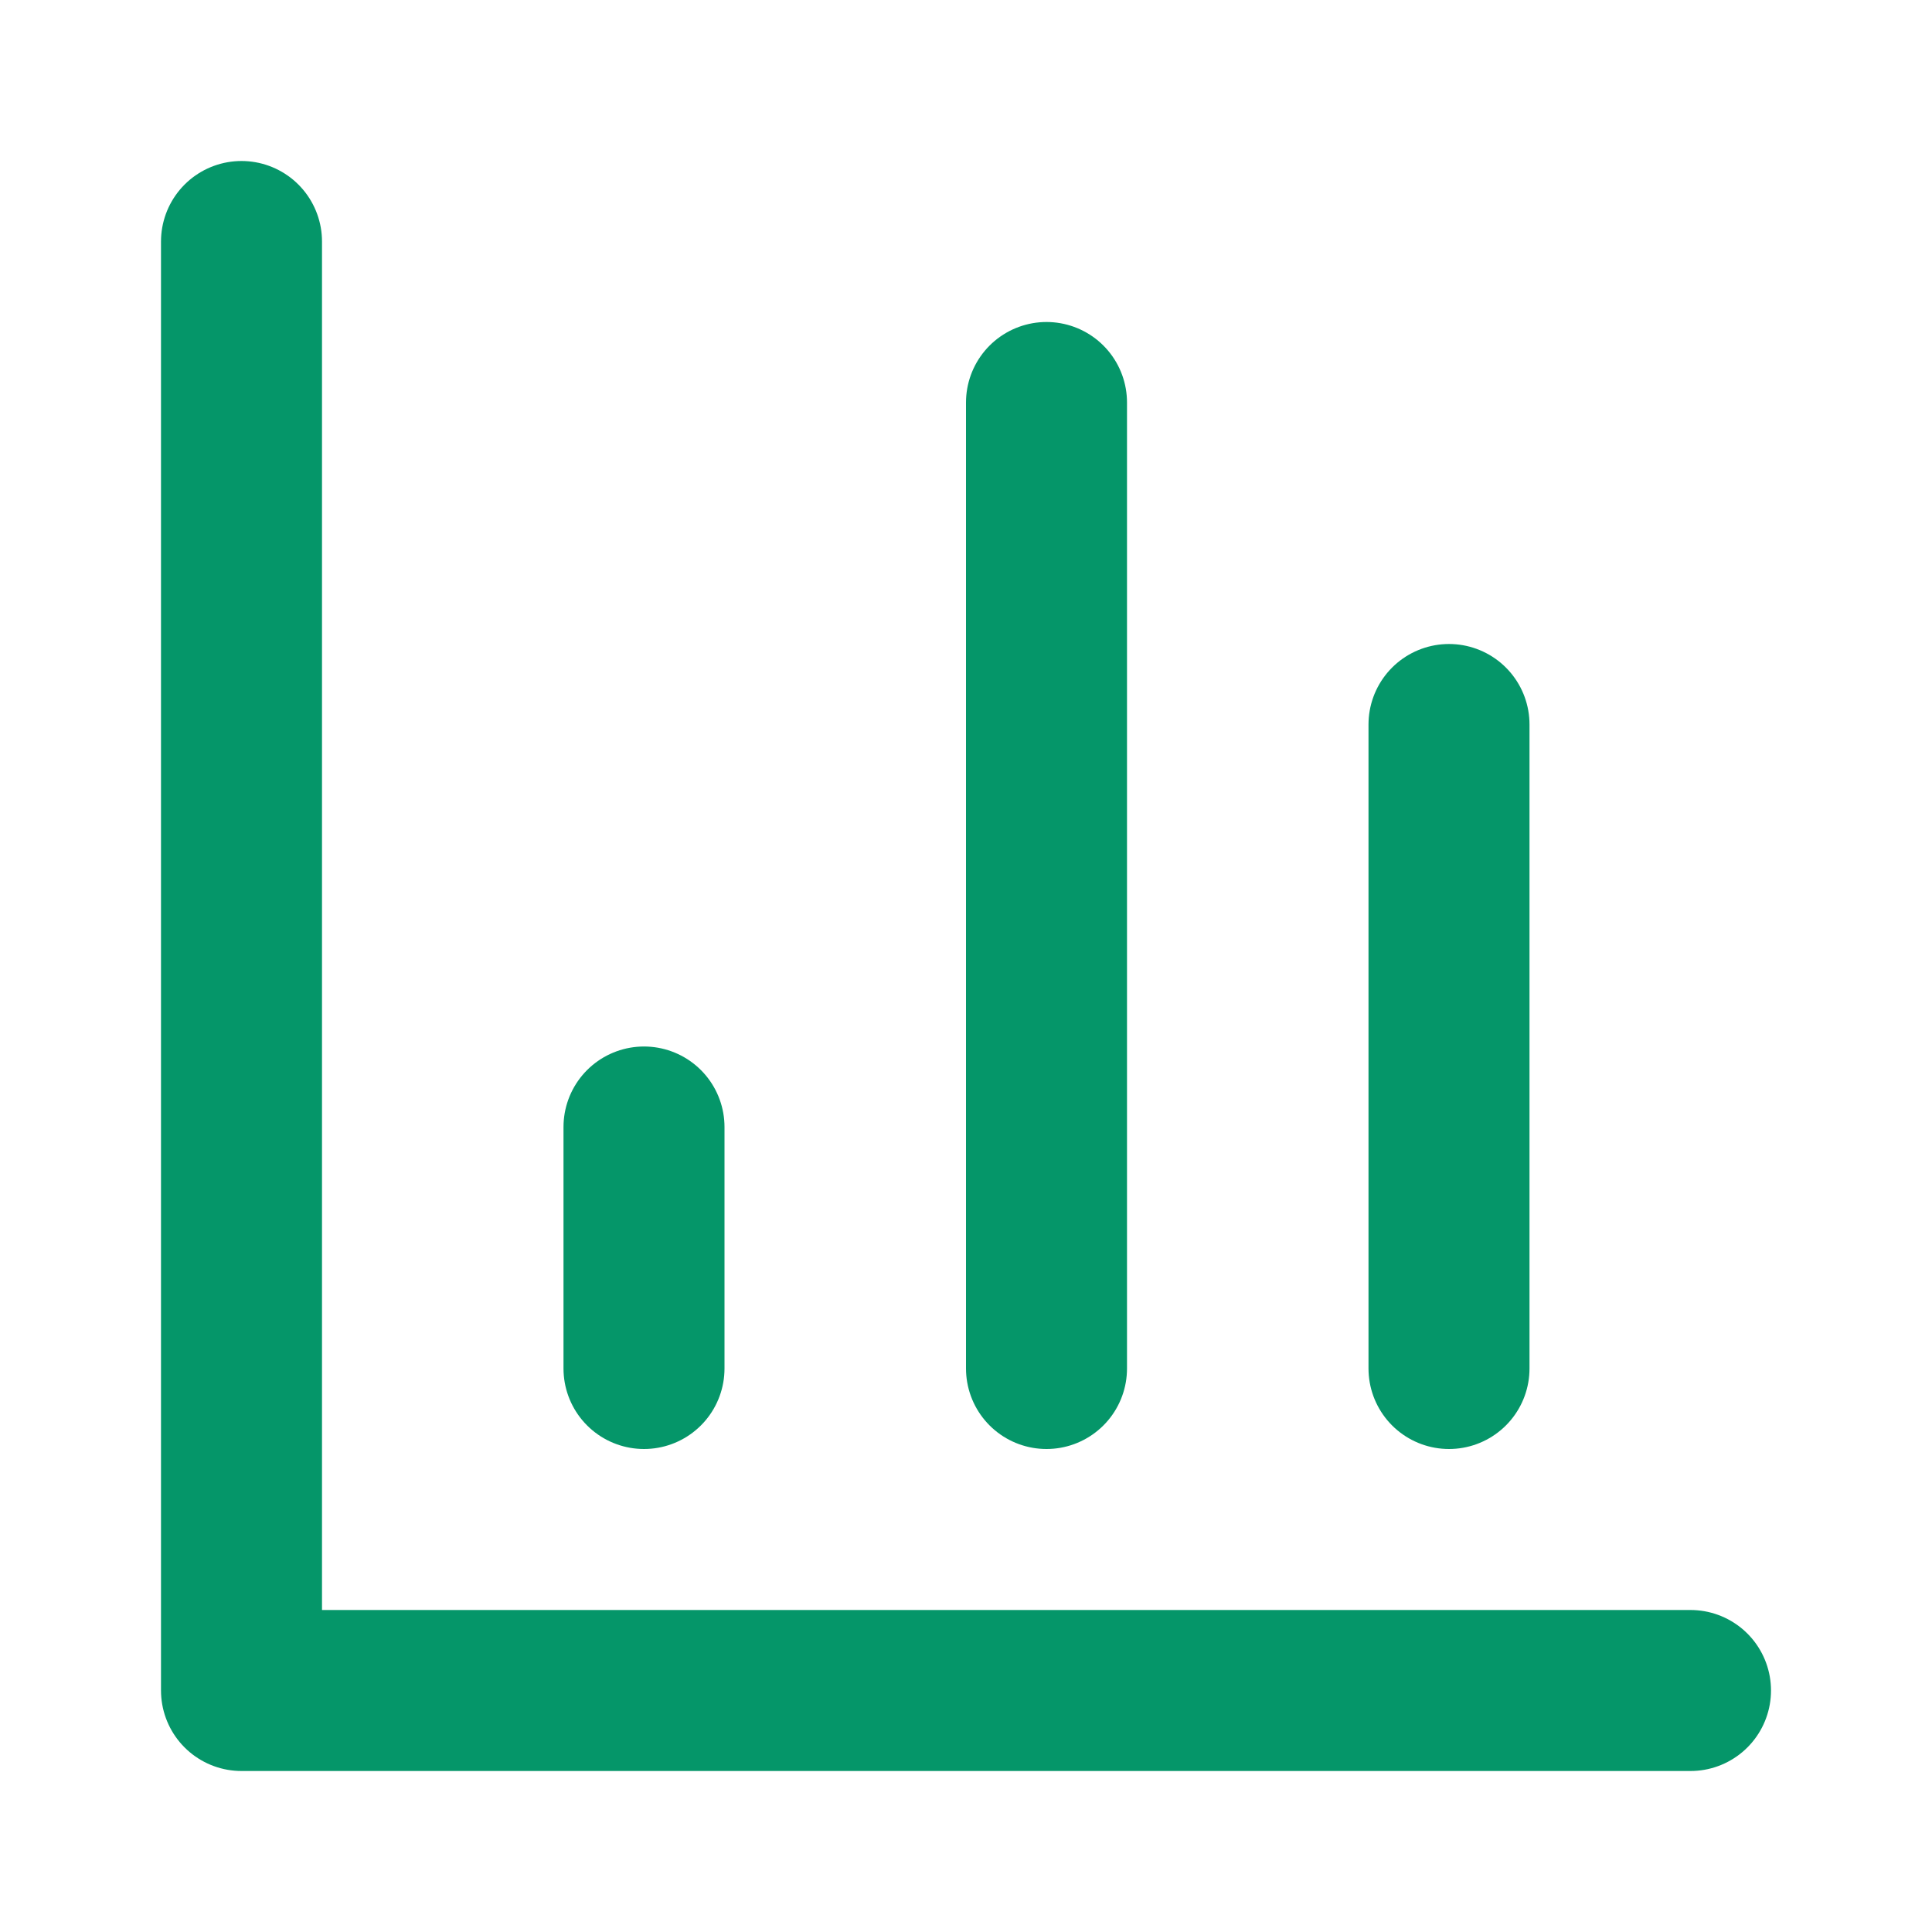 <svg width="24" height="24" viewBox="0 0 24 24" fill="none" xmlns="http://www.w3.org/2000/svg">
<path d="M3 3V21H21" stroke="#059669" stroke-width="2" stroke-linecap="round" stroke-linejoin="round"/>
<path d="M18 17V9" stroke="#059669" stroke-width="2" stroke-linecap="round" stroke-linejoin="round"/>
<path d="M13 17V5" stroke="#059669" stroke-width="2" stroke-linecap="round" stroke-linejoin="round"/>
<path d="M8 17V14" stroke="#059669" stroke-width="2" stroke-linecap="round" stroke-linejoin="round"/>
</svg>
